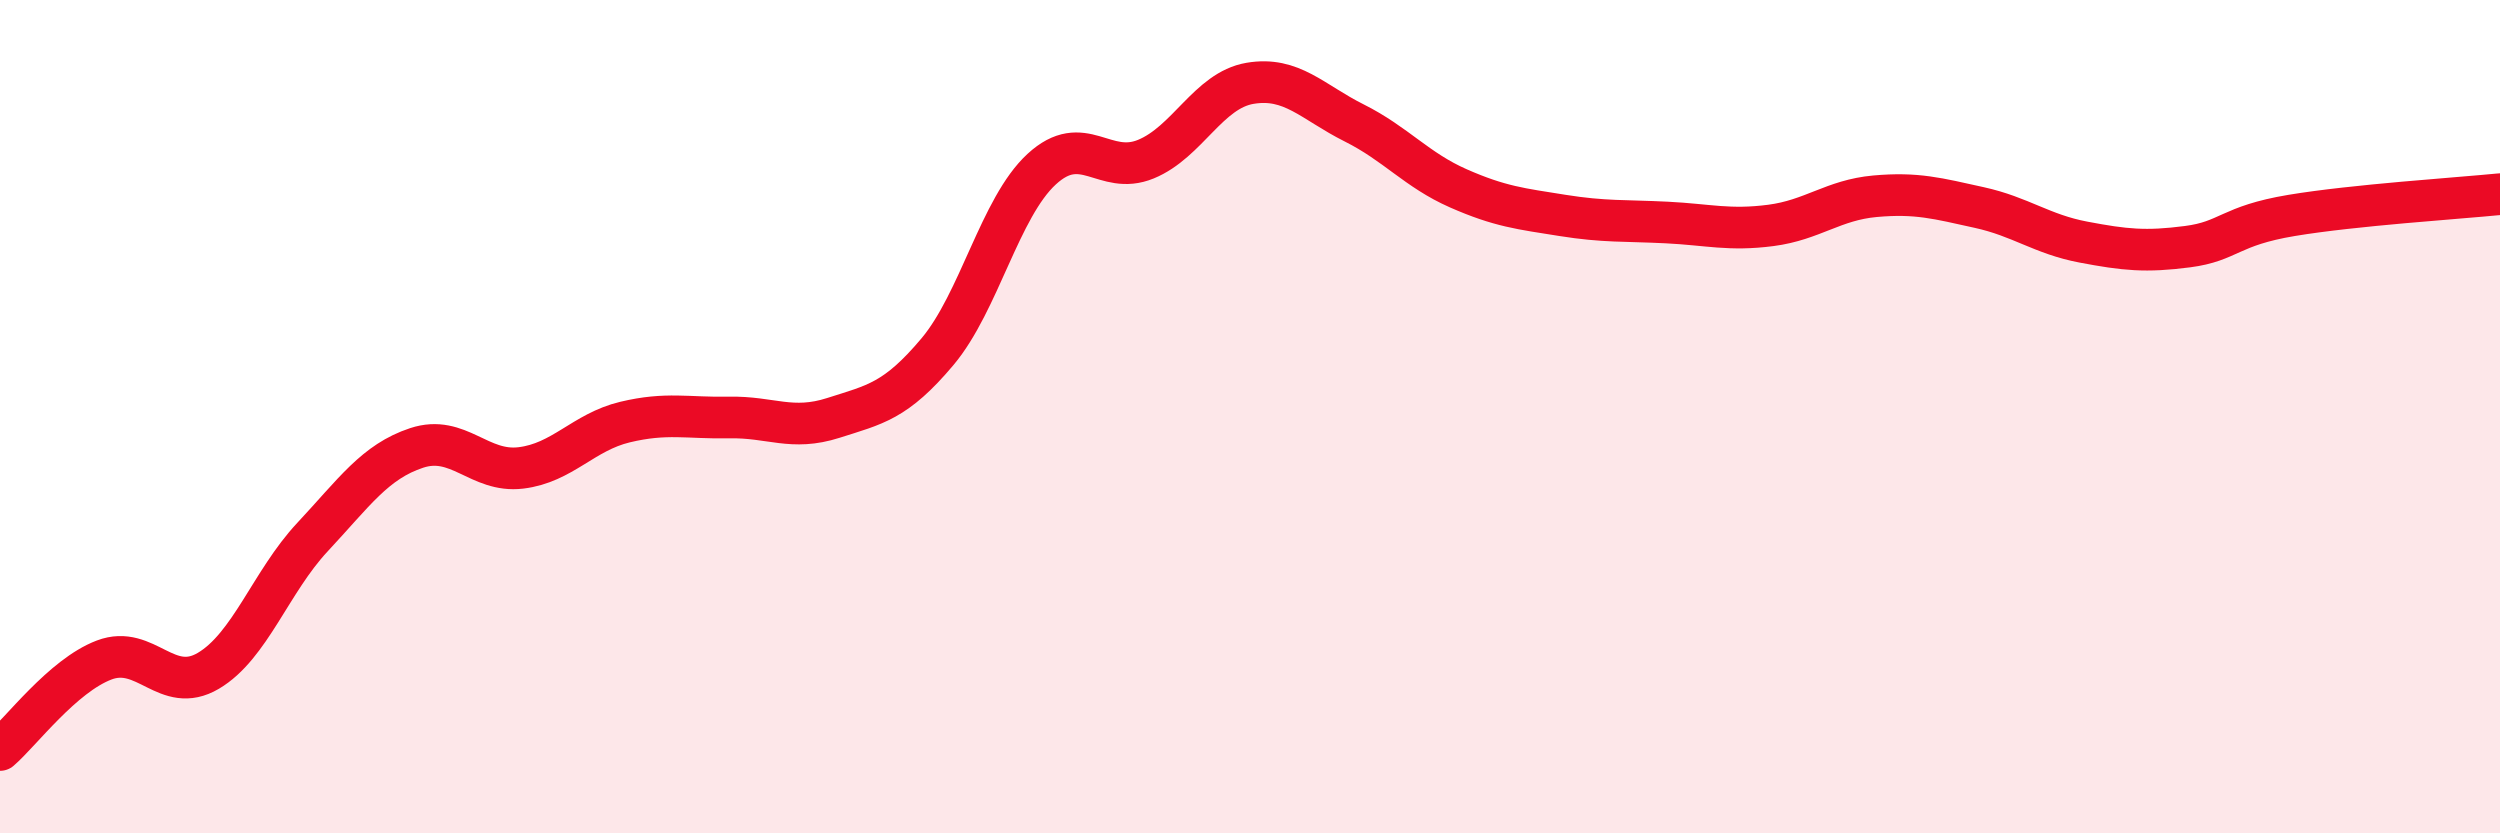 
    <svg width="60" height="20" viewBox="0 0 60 20" xmlns="http://www.w3.org/2000/svg">
      <path
        d="M 0,18 C 0.5,17.57 1.5,16.22 2.5,15.84 C 3.5,15.46 4,16.69 5,16.1 C 6,15.51 6.5,13.96 7.5,12.89 C 8.5,11.82 9,11.08 10,10.75 C 11,10.42 11.5,11.35 12.5,11.23 C 13.5,11.11 14,10.37 15,10.13 C 16,9.89 16.5,10.04 17.5,10.02 C 18.5,10 19,10.35 20,10.03 C 21,9.71 21.5,9.63 22.5,8.44 C 23.5,7.25 24,4.98 25,4.06 C 26,3.14 26.5,4.23 27.5,3.82 C 28.5,3.41 29,2.17 30,2 C 31,1.83 31.5,2.45 32.5,2.95 C 33.5,3.45 34,4.08 35,4.52 C 36,4.96 36.5,5.01 37.5,5.17 C 38.5,5.33 39,5.29 40,5.34 C 41,5.39 41.5,5.54 42.5,5.41 C 43.5,5.28 44,4.8 45,4.71 C 46,4.62 46.5,4.76 47.5,4.98 C 48.5,5.2 49,5.62 50,5.81 C 51,6 51.5,6.05 52.5,5.92 C 53.5,5.79 53.5,5.42 55,5.17 C 56.5,4.92 59,4.76 60,4.66L60 20L0 20Z"
        fill="#EB0A25"
        opacity="0.1"
        stroke-linecap="round"
        stroke-linejoin="round"
      />
      <path
        d="M 0,18 C 0.5,17.57 1.5,16.22 2.5,15.84 C 3.5,15.46 4,16.69 5,16.1 C 6,15.51 6.5,13.96 7.5,12.89 C 8.5,11.82 9,11.08 10,10.75 C 11,10.42 11.5,11.35 12.5,11.23 C 13.5,11.11 14,10.37 15,10.13 C 16,9.89 16.5,10.04 17.5,10.02 C 18.5,10 19,10.35 20,10.03 C 21,9.71 21.5,9.63 22.5,8.44 C 23.5,7.25 24,4.98 25,4.06 C 26,3.14 26.5,4.23 27.5,3.82 C 28.5,3.41 29,2.17 30,2 C 31,1.83 31.5,2.45 32.5,2.95 C 33.5,3.45 34,4.08 35,4.52 C 36,4.96 36.5,5.01 37.5,5.17 C 38.5,5.33 39,5.29 40,5.34 C 41,5.39 41.5,5.54 42.5,5.41 C 43.5,5.28 44,4.8 45,4.71 C 46,4.62 46.5,4.76 47.5,4.98 C 48.5,5.2 49,5.62 50,5.81 C 51,6 51.5,6.05 52.5,5.92 C 53.5,5.79 53.5,5.42 55,5.17 C 56.5,4.92 59,4.76 60,4.66"
        stroke="#EB0A25"
        stroke-width="1"
        fill="none"
        stroke-linecap="round"
        stroke-linejoin="round"
      />
    </svg>
  